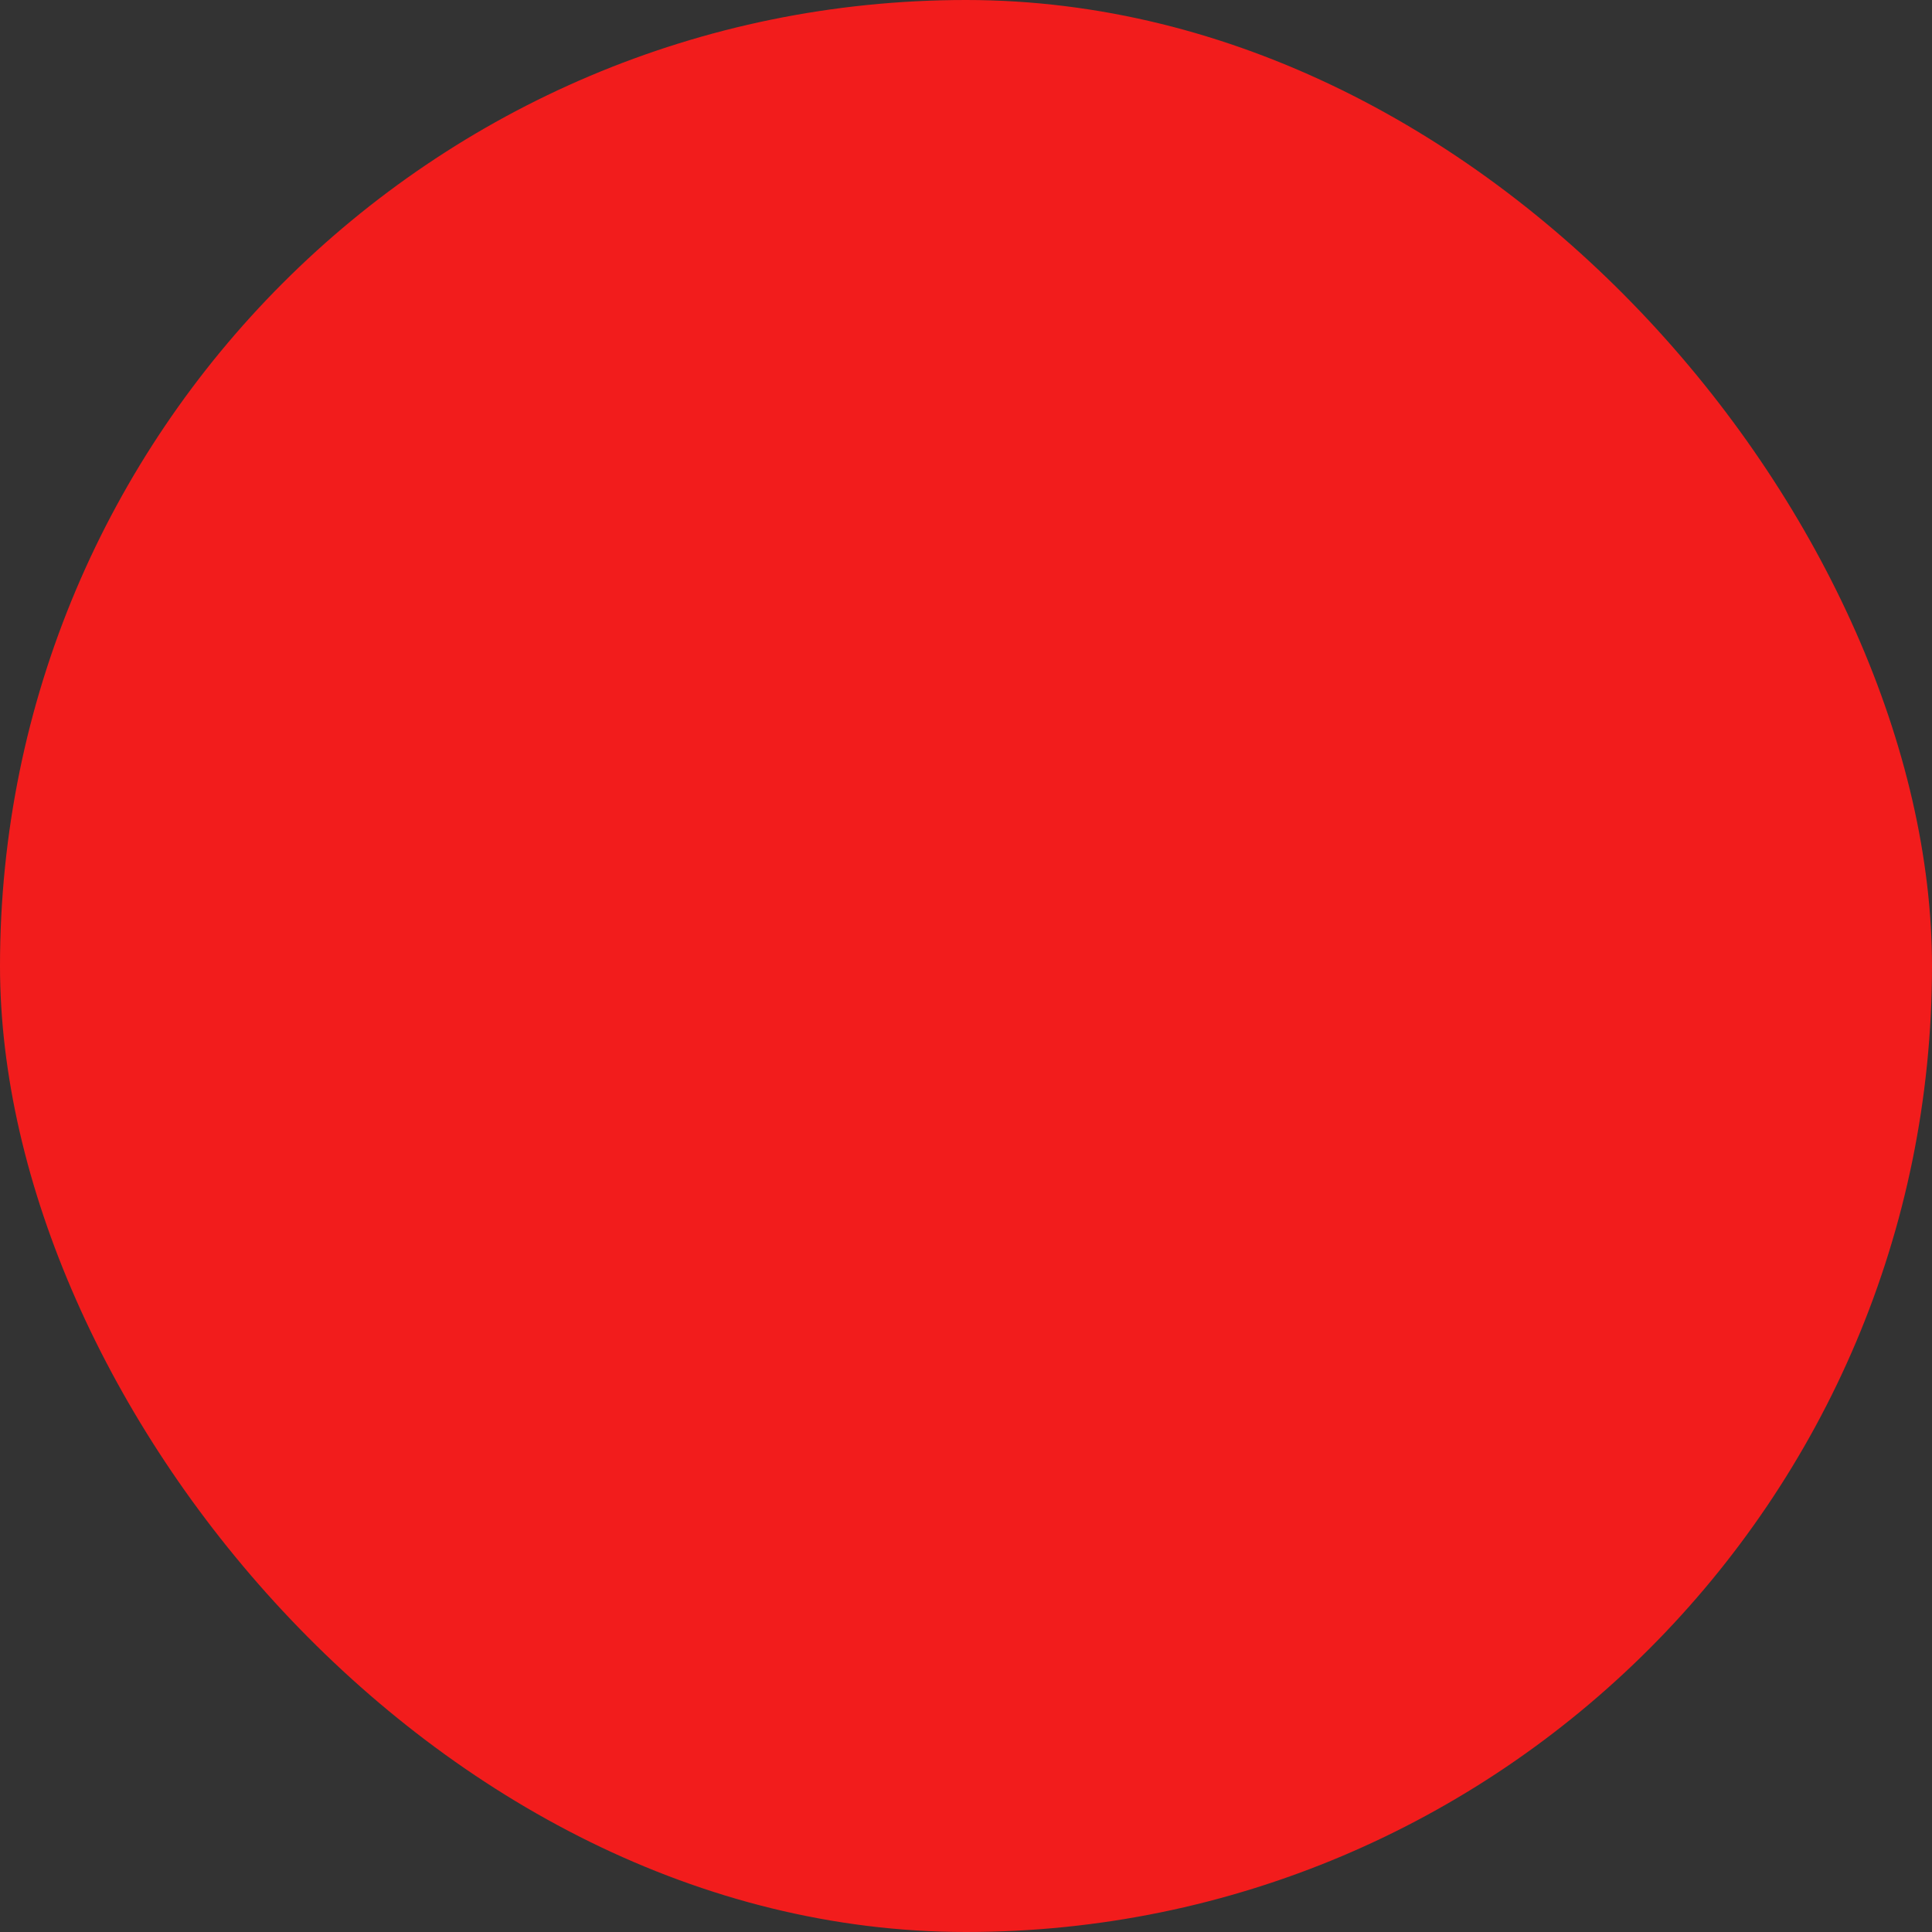 <svg xmlns="http://www.w3.org/2000/svg" viewBox="0 0 100 100" fill-rule="evenodd"><rect x="0" y="0" width="100" height="100" fill="#333333" stroke="none"/><rect x="0" y="0" width="100" height="100" fill="#f21c1c" rx="50" ry="50"></rect><g class="t-group-origins" style="transform-origin:center;transform:scale(0.8);"><path d="M51.651 52.942c-18.811 0-34.115 15.303-34.115 34.114a1.5 1.5 0 0 0 1.5 1.5h65.223a1.5 1.5 0 0 0 1.5-1.5c-.001-18.811-15.301-34.114-34.108-34.114zm18.238 32.614H33.771V61.612a31.081 31.081 0 0 1 7.658-3.941v12.937a1.5 1.5 0 0 0 1.5 1.5h17.525a1.5 1.5 0 0 0 1.5-1.5V57.699a31.04 31.04 0 0 1 7.96 4.188 1.507 1.507 0 0 0-.026.253v23.416h.001zM58.954 56.813v12.294H44.429V56.794a31.066 31.066 0 0 1 14.525.019zm-28.183 7.204v21.539h-10.2c.407-8.526 4.266-16.156 10.2-21.539zm42.118 21.539V64.35c5.727 5.362 9.436 12.856 9.833 21.206h-9.833zm-21.81-35.998c10.844 0 19.666-8.819 19.666-19.658 0-10.844-8.822-19.666-19.666-19.666-10.845 0-19.667 8.822-19.667 19.666-.001 10.84 8.822 19.658 19.667 19.658zm0-36.324c7.01 0 13.012 4.357 15.469 10.5-2.642-1.182-6.967-3.435-9.736-4.944a1.504 1.504 0 0 0-1.359-.039c-.067.032-6.738 3.187-11.071 4.993l-.412.172c-3.228 1.349-5.32 2.22-9.225 2.669 1.541-7.606 8.279-13.351 16.334-13.351zM34.425 29.637c4.759-.47 7.167-1.475 10.702-2.953l.41-.171c3.569-1.488 8.675-3.865 10.511-4.726 2.282 1.23 9.031 4.815 11.478 5.54.131.841.219 1.695.219 2.572 0 9.186-7.476 16.658-16.666 16.658-9.19 0-16.667-7.473-16.667-16.658-.001-.087.011-.173.013-.262z" stroke-width="1" stroke="#ffffff" fill="#ffffff" stroke-width-old="0"></path></g></svg>

